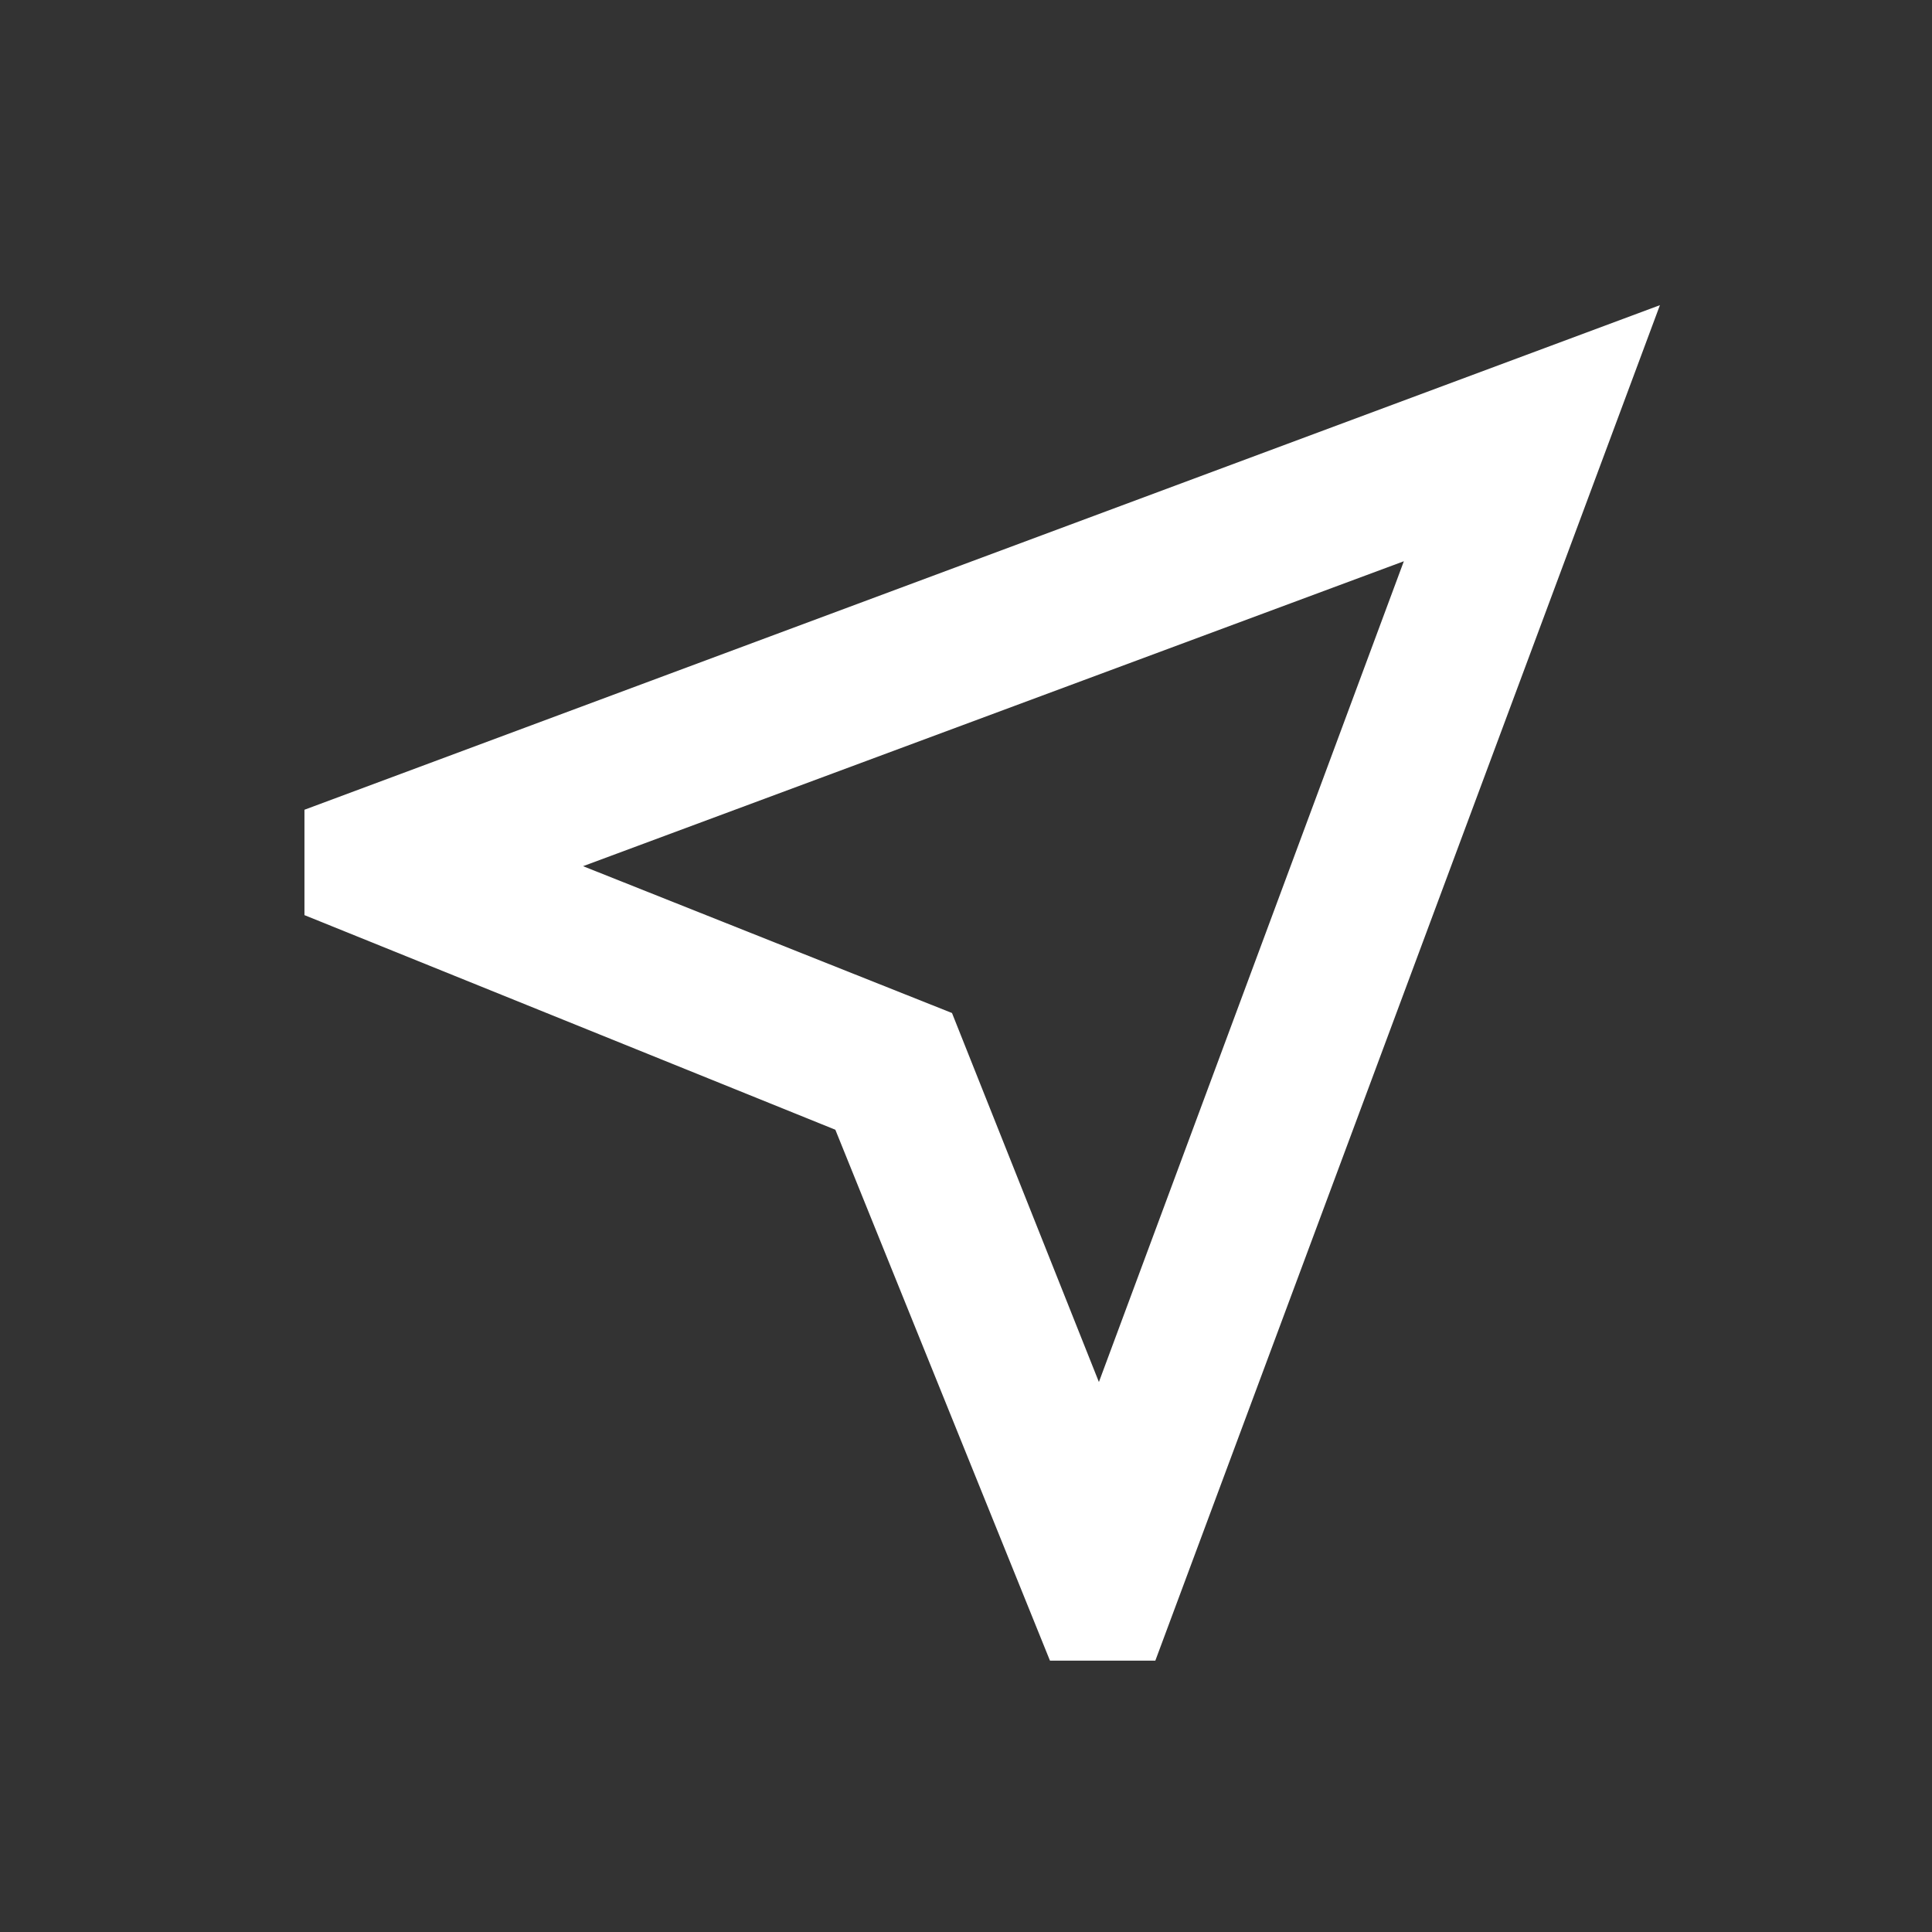 <svg width="24" height="24" viewBox="0 0 24 24" fill="none" xmlns="http://www.w3.org/2000/svg">
<rect x="0" y="0" width="24" height="24" fill="#333333" stroke="none"/>
<mask id="mask0_103_91" style="mask-type:alpha" maskUnits="userSpaceOnUse" x="0" y="0" width="24" height="24">
<rect x="0.976" y="0.984" width="22.45" height="22.45" fill="white"/>
</mask>
<g mask="url(#mask0_103_91)">
<path d="M13.043 20.629L10.377 14.034L3.782 11.368V10.059L20.62 3.791L14.352 20.629H13.043ZM13.651 17.168L17.439 6.972L7.243 10.76L11.826 12.584L13.651 17.168Z" fill="white"/>
</g>
</svg>
